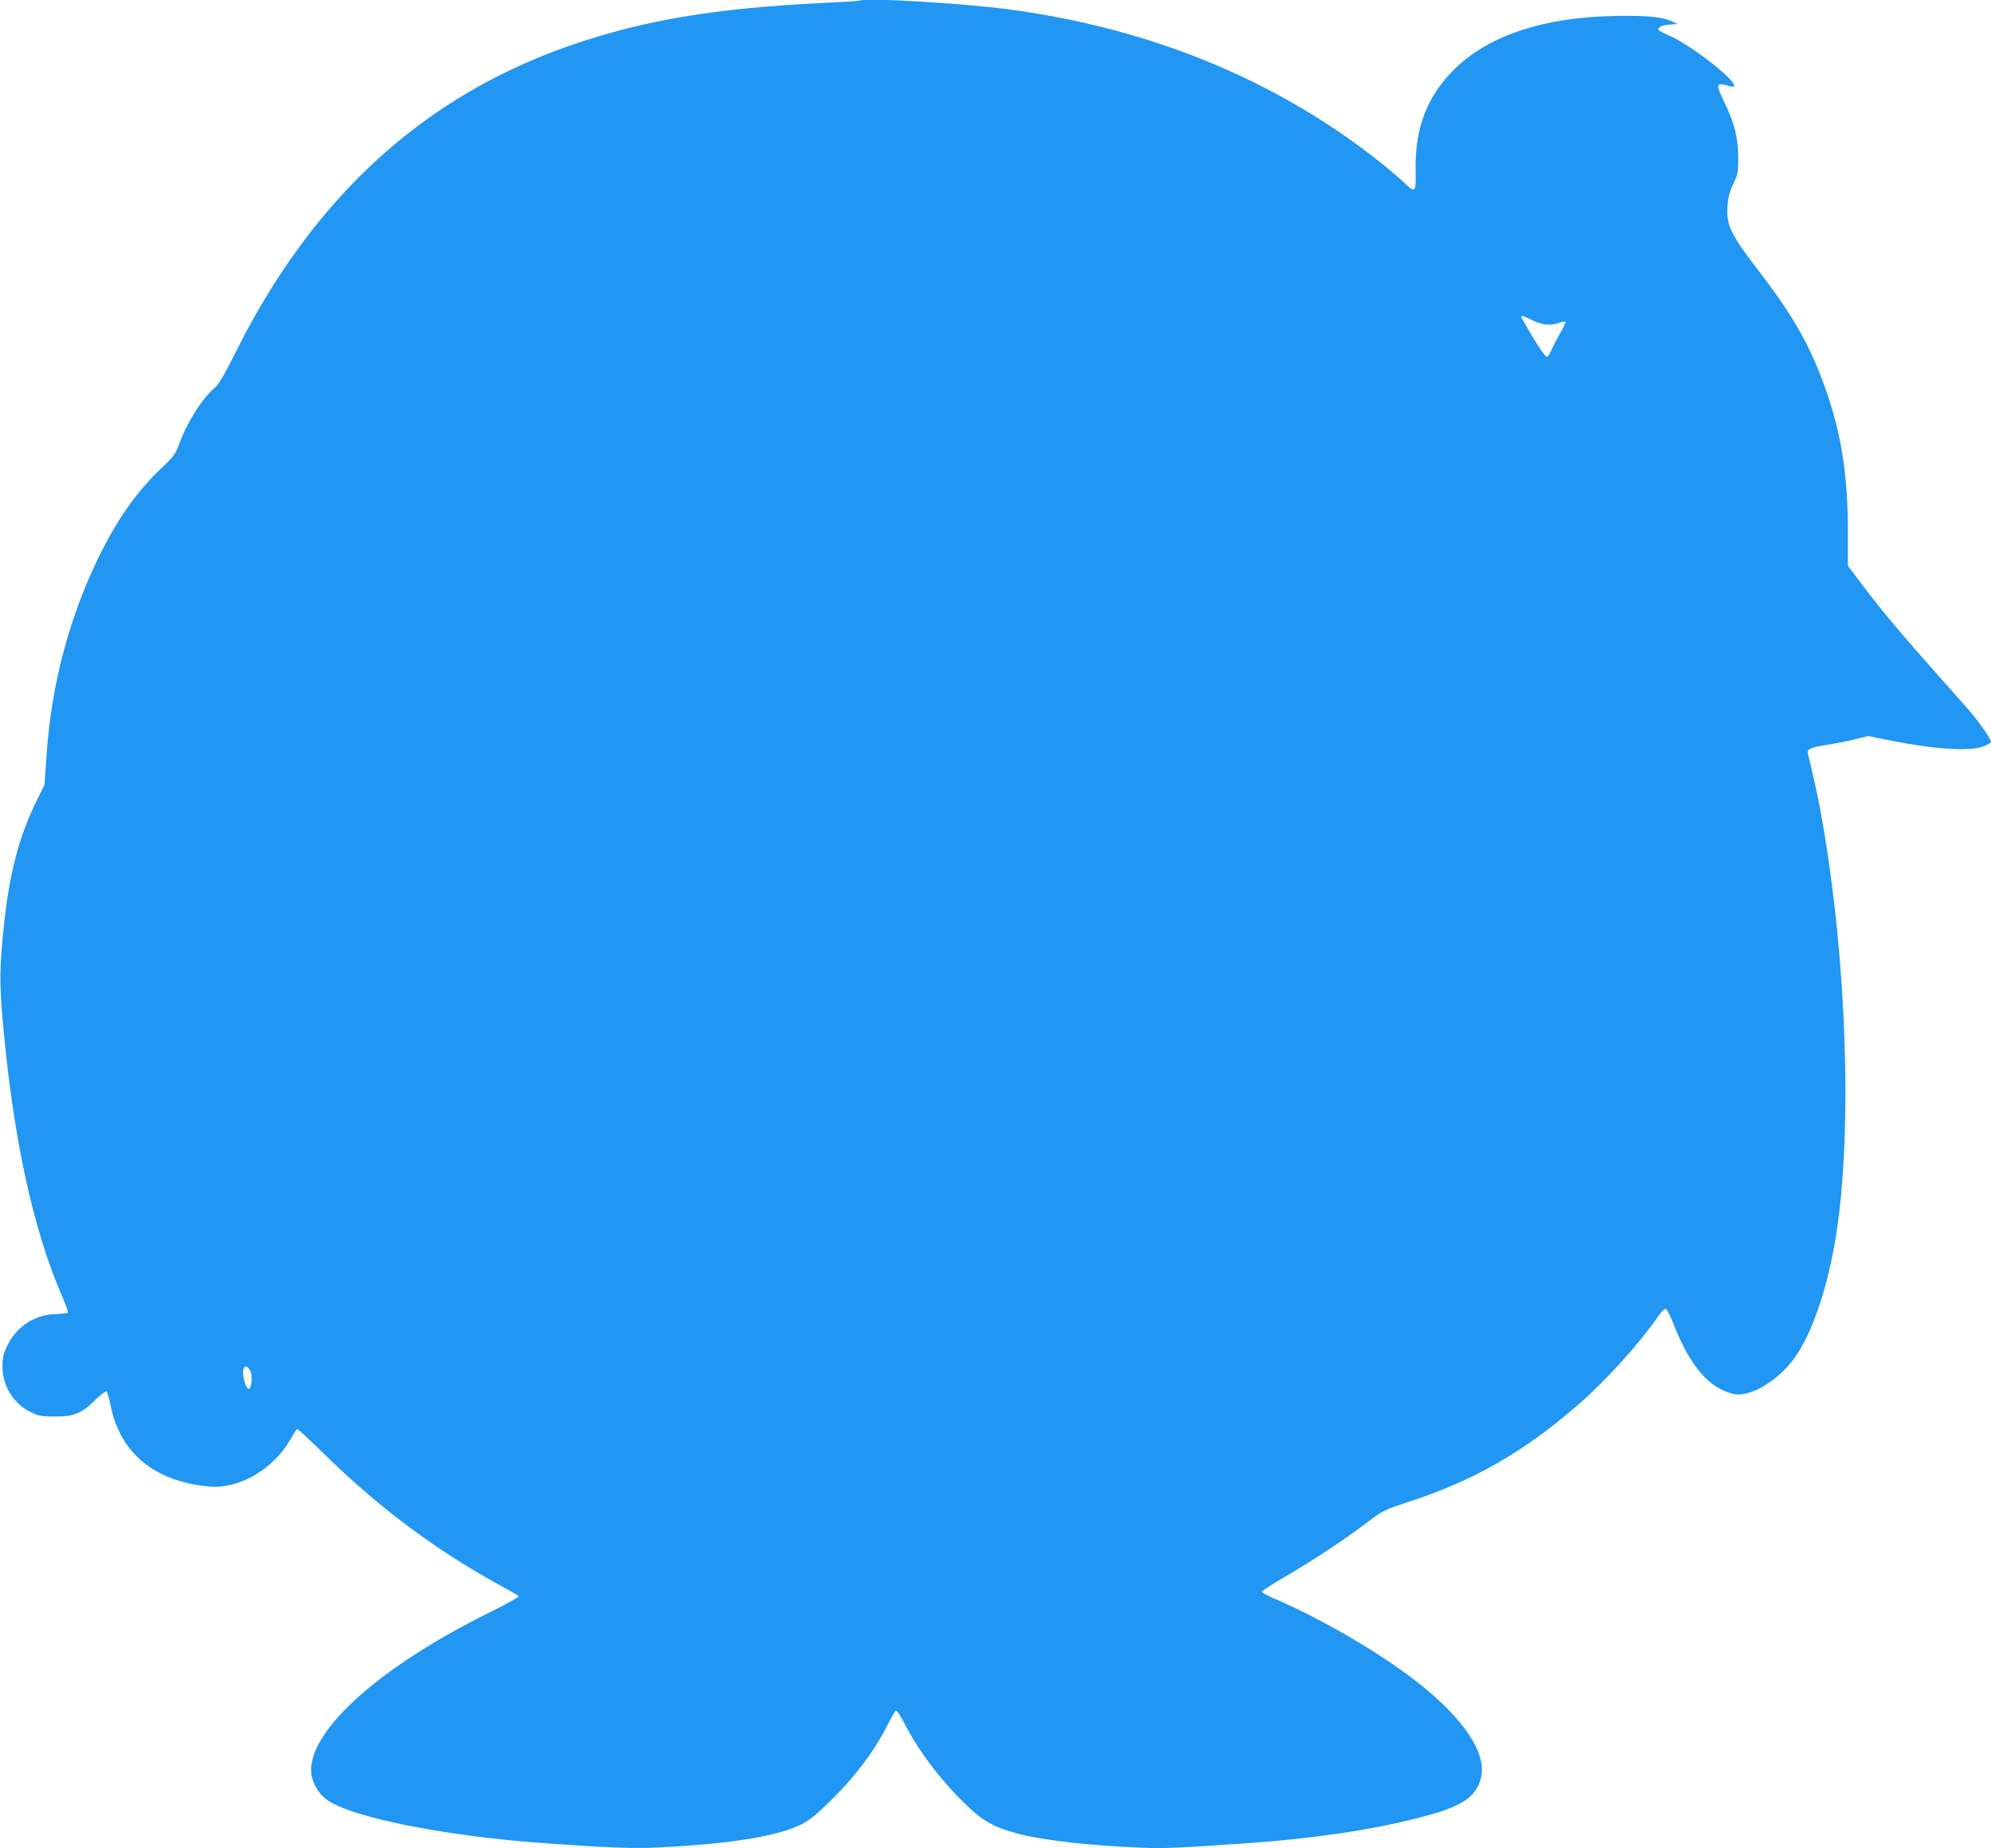<?xml version="1.0" standalone="no"?>
<!DOCTYPE svg PUBLIC "-//W3C//DTD SVG 20010904//EN"
 "http://www.w3.org/TR/2001/REC-SVG-20010904/DTD/svg10.dtd">
<svg version="1.0" xmlns="http://www.w3.org/2000/svg"
 width="1280pt" height="1188pt" viewBox="0 0 1280 1188"
 preserveAspectRatio="xMidYMid meet">
<g transform="translate(0,1188) scale(0.1,-0.1)"
fill="#2196f3" stroke="none">
<path d="M5529 11876 c-2 -2 -110 -9 -239 -15 -686 -33 -1148 -110 -1611 -269
-955 -327 -1672 -984 -2170 -1988 -61 -123 -102 -193 -123 -211 -82 -69 -178
-217 -231 -359 -28 -75 -37 -88 -119 -165 -147 -139 -267 -305 -380 -527 -204
-402 -327 -855 -357 -1323 l-13 -184 -48 -97 c-115 -230 -179 -476 -214 -818
-26 -249 -27 -353 -10 -560 65 -769 195 -1377 388 -1818 22 -51 38 -96 34 -99
-3 -4 -37 -8 -74 -9 -139 -4 -253 -78 -314 -201 -27 -56 -32 -77 -32 -137 0
-125 71 -239 182 -293 51 -25 68 -28 157 -28 122 0 170 20 259 108 32 31 64
56 70 54 5 -2 18 -43 27 -91 61 -306 283 -489 634 -521 189 -18 409 109 519
298 21 37 42 70 46 72 3 2 76 -65 161 -148 365 -360 742 -640 1171 -872 49
-26 90 -51 93 -55 3 -5 -81 -51 -187 -104 -693 -342 -1148 -744 -1148 -1014 0
-66 40 -144 97 -187 151 -115 768 -239 1423 -284 512 -36 608 -37 935 -12 329
25 565 70 692 132 51 25 96 60 177 139 168 162 297 333 385 508 22 44 45 83
50 87 6 3 28 -29 50 -72 88 -175 230 -366 389 -521 119 -117 184 -154 342
-197 164 -44 474 -79 810 -92 133 -5 227 -1 650 28 417 28 798 83 1102 160
289 72 385 131 418 258 42 160 -108 385 -415 624 -243 189 -617 406 -920 535
-38 17 -71 35 -73 40 -1 5 66 49 149 97 173 100 388 242 533 353 95 72 106 77
260 128 422 137 740 320 1091 624 175 152 391 390 511 563 21 31 45 56 53 54
7 -1 30 -45 50 -97 107 -273 228 -414 387 -450 103 -23 279 80 389 229 114
156 216 456 269 791 106 670 69 1769 -90 2670 -21 122 -37 197 -91 427 -7 29
13 38 132 57 56 9 136 25 178 36 l78 19 118 -24 c301 -61 533 -77 624 -42 26
10 47 23 47 28 0 16 -63 109 -117 174 -27 33 -128 148 -224 255 -226 254 -358
411 -480 572 l-99 131 0 221 c0 340 -38 600 -125 861 -102 306 -211 504 -444
808 -187 243 -214 300 -205 425 5 57 14 94 38 142 29 60 31 72 31 170 -1 127
-25 221 -92 358 -52 108 -50 123 18 103 22 -7 43 -10 46 -7 30 29 -285 275
-426 332 -31 13 -57 27 -59 32 -5 17 24 31 73 34 l50 4 -37 17 c-65 30 -172
39 -383 34 -438 -10 -780 -122 -998 -326 -189 -178 -272 -387 -266 -670 3
-135 -3 -142 -64 -84 -111 105 -315 262 -487 374 -602 395 -1291 645 -2065
749 -296 39 -934 77 -956 56z m4317 -2052 c68 -33 118 -39 172 -21 23 8 44 12
46 8 3 -4 -14 -38 -36 -76 -22 -39 -47 -87 -55 -107 -8 -20 -20 -39 -27 -41
-8 -3 -41 42 -90 123 -42 70 -76 130 -76 134 0 10 11 7 66 -20z m-8237 -6755
c17 -30 7 -123 -12 -116 -18 6 -41 91 -33 122 8 31 25 29 45 -6z"/>
</g>
</svg>

